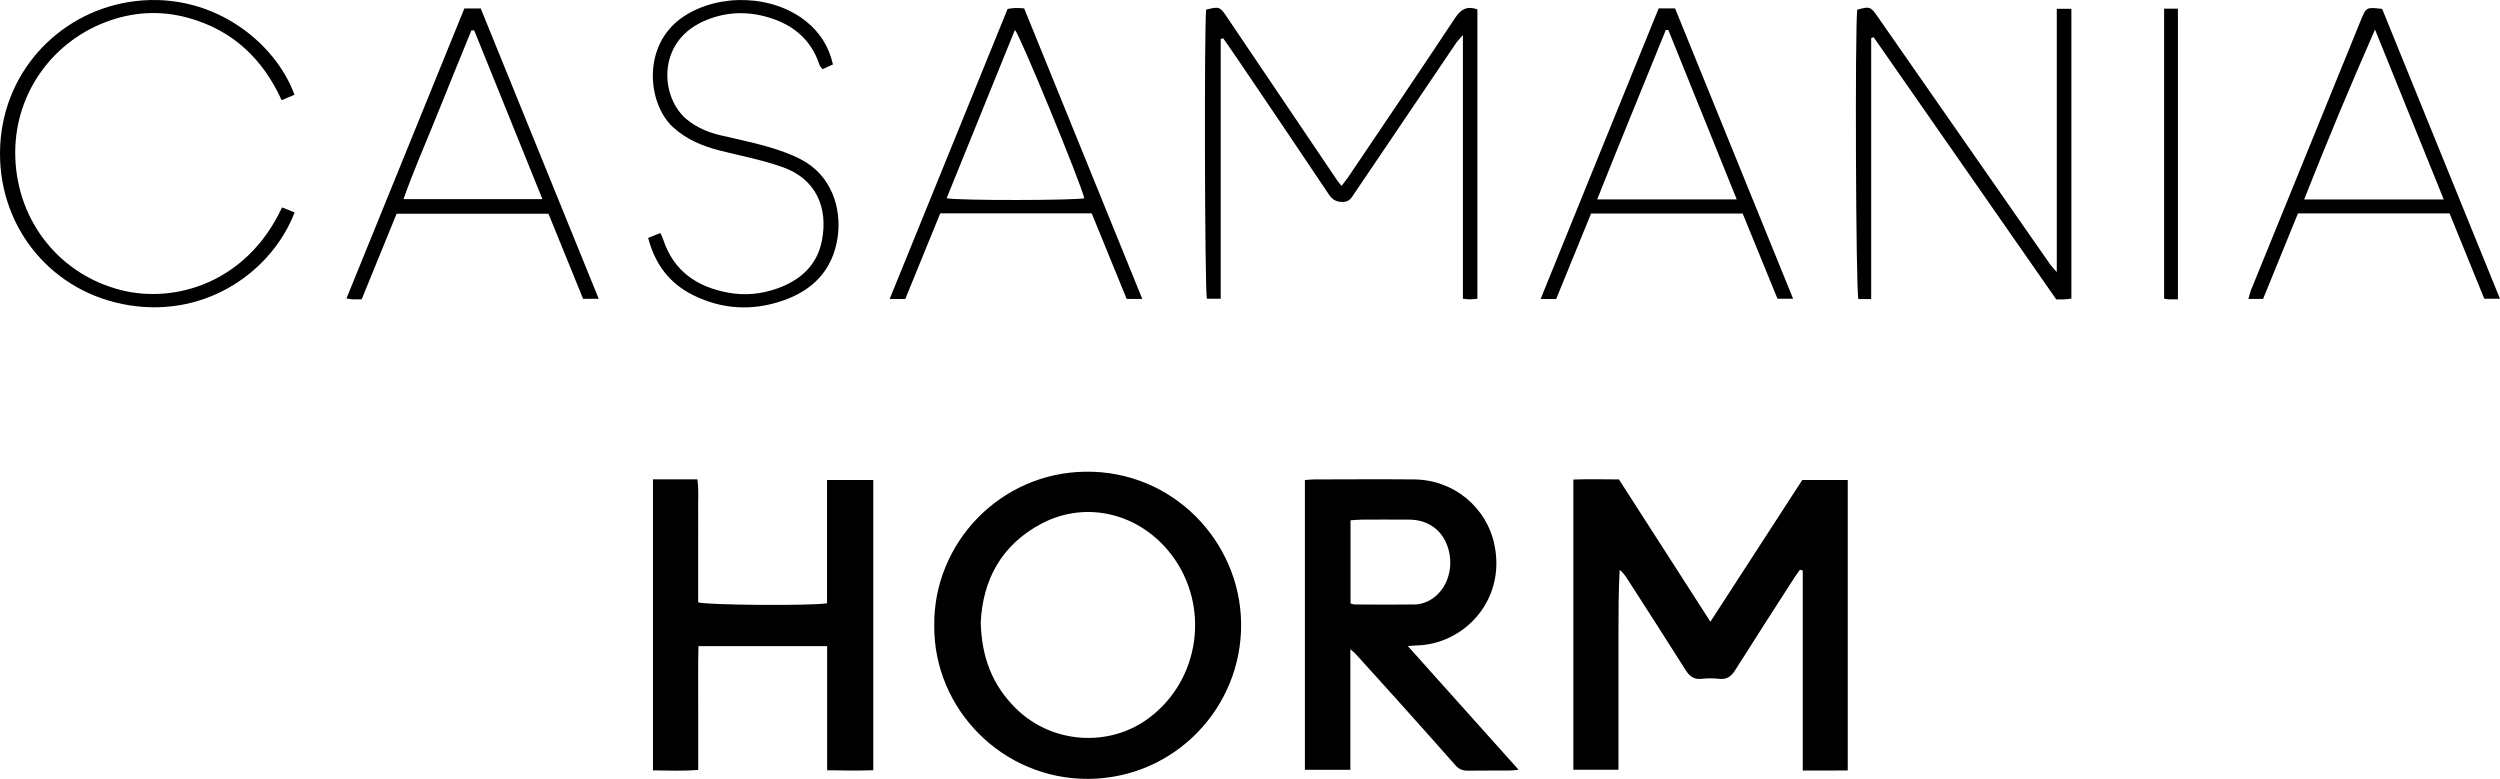 <?xml version="1.0" encoding="UTF-8"?><svg xmlns="http://www.w3.org/2000/svg" viewBox="0 0 417.85 130.18"><g id="a"/><g id="b"><g id="c"><g><path d="M285.88,103.92c-5.22-8.12-10.26-15.96-15.29-23.79-2.62-.01-5.12-.07-7.62,.02v48.5h7.54v-11.23c0-3.71,0-7.42,0-11.13,0-3.67,0-7.34,.2-11.05,.54,.45,.89,.93,1.22,1.43,3.27,5.09,6.57,10.18,9.79,15.3,.66,1.06,1.38,1.63,2.67,1.49,.98-.11,1.99-.11,2.96,0,1.3,.15,2.02-.42,2.68-1.47,3.23-5.12,6.52-10.21,9.79-15.3,.32-.5,.68-.98,1.02-1.47l.47,.14v33.43c1.41,0,2.64,0,3.87,0,1.21,0,2.42-.02,3.65-.02v-48.54h-7.6c-5.03,7.77-10.13,15.62-15.36,23.69Z"/><path d="M181.4,78.84c-14.28,.19-25.4,11.97-25.25,25.72-.1,14.01,11.46,25.7,25.74,25.62,14.38-.08,25.72-11.87,25.55-26.01-.16-13.64-11.38-25.53-26.04-25.33Zm10.58,41.21c-6.6,4.9-16.18,4.31-22.21-1.67-3.91-3.87-5.71-8.54-5.85-14.35,.34-7.08,3.44-12.97,10.16-16.51,7.47-3.94,16.42-1.73,21.69,5.16,6.52,8.52,4.88,20.94-3.79,27.37Z"/><path d="M236.66,107.88c7.9-.11,15-7.39,13.15-16.68-1.29-6.46-6.88-11.02-13.48-11.07-5.56-.05-11.12-.01-16.68,0-.48,0-.96,.06-1.55,.1v48.44h7.6v-20.16c.5,.44,.73,.62,.92,.83,2.32,2.56,4.64,5.12,6.95,7.69,3.25,3.63,6.5,7.27,9.73,10.92,.58,.66,1.26,.88,2.12,.86,2.29-.04,4.57,0,6.86-.02,.4,0,.8-.06,1.54-.13-6.23-6.96-12.25-13.68-18.52-20.68,.75-.05,1.06-.09,1.37-.09Zm-10.21-6.84c-.18,0-.35-.09-.72-.18v-13.9c.68-.04,1.27-.1,1.87-.11,2.66-.01,5.31-.02,7.97,0,3.4,.03,5.86,2.03,6.62,5.34,.78,3.37-.65,6.85-3.44,8.25-.64,.32-1.4,.57-2.11,.59-3.39,.05-6.79,.02-10.19,0Z"/><path d="M138.24,100.83c-2.59,.45-20.2,.32-21.55-.16v-10.15c0-1.73,.02-3.46,0-5.19-.03-1.7,.13-3.42-.13-5.21h-7.42v48.64c2.56,.02,4.99,.14,7.56-.08,0-3.57,0-6.96,0-10.35,.01-3.43-.05-6.87,.04-10.33h21.51v20.74c2.7,.06,5.19,.08,7.71,0v-48.51h-7.73v20.58Z"/><path d="M245.75,50.03c.36,0,.71-.05,1.18-.09V1.56c-1.71-.59-2.74-.05-3.71,1.42-5.9,8.91-11.9,17.76-17.88,26.62-.33,.48-.71,.93-1.12,1.48-.35-.45-.59-.73-.79-1.03-6.12-9.06-12.24-18.13-18.36-27.2-1.18-1.75-1.27-1.79-3.47-1.24-.34,2.51-.24,46.98,.12,48.32h2.31V6.52l.42-.12c.73,1.06,1.48,2.12,2.2,3.18,5.16,7.63,10.33,15.24,15.44,22.9,.63,.94,1.31,1.29,2.41,1.27,1.02-.01,1.36-.67,1.81-1.33,5.67-8.4,11.35-16.79,17.03-25.18,.25-.37,.58-.69,1.17-1.38V49.93c.52,.05,.87,.11,1.23,.11Z"/><path d="M343.78,45.49c-.55-.64-.84-.92-1.08-1.25-1.07-1.51-2.13-3.04-3.18-4.56-8.58-12.33-17.17-24.65-25.75-36.98-1.12-1.61-1.29-1.65-3.35-1.08-.39,2.87-.24,47.02,.19,48.36h2.14V6.36l.41-.14c10.18,14.61,20.36,29.23,30.52,43.82,.51,0,.88,.02,1.24,0,.42-.02,.83-.08,1.29-.13V1.47h-2.44V45.49Z"/><path d="M20.28,48.5C10.13,45.96,2.96,37.19,2.56,26.42c-.38-10.39,5.94-19.16,14.89-22.65,4.63-1.81,9.38-2.1,14.17-.74,7.28,2.06,12.3,6.79,15.46,13.72,.83-.35,1.49-.64,2.14-.91C45.93,6.8,34.95-1.86,21.47,.35,9.72,2.27,.11,12.25,0,25.48c-.1,12.75,8.77,23.52,21.63,25.55,13.25,2.09,23.99-6.03,27.61-15.53-.66-.26-1.32-.52-2.1-.83-5.86,12.57-17.84,16.09-26.86,13.83Z"/><path d="M77.61,1.42c-6.56,16.14-13.11,32.25-19.7,48.46,.48,.08,.72,.14,.95,.15,.49,.02,.98,0,1.59,0,1.97-4.83,3.92-9.61,5.84-14.31h25.38c1.96,4.81,3.88,9.54,5.79,14.22h2.61c-6.61-16.28-13.16-32.39-19.72-48.53h-2.76Zm-10.17,31.87c1.71-4.88,3.79-9.52,5.67-14.23,1.87-4.67,3.78-9.32,5.68-13.98h.47c3.77,9.33,7.54,18.66,11.4,28.2h-23.21Z"/><path d="M398.16,1.49c-2.65-.31-2.67-.31-3.57,1.89-6.13,15.05-12.25,30.09-18.37,45.14-.17,.43-.26,.9-.42,1.44h2.45c1.96-4.8,3.91-9.57,5.83-14.29h25.34c1.93,4.75,3.86,9.49,5.8,14.26h2.62c-6.62-16.3-13.17-32.41-19.69-48.45Zm-13.05,31.85c3.8-9.6,7.69-18.95,11.85-28.4,3.79,9.38,7.59,18.76,11.49,28.4h-23.33Z"/><path d="M182.47,35.66c1.95,4.77,3.9,9.56,5.84,14.3h2.61c-6.63-16.31-13.19-32.46-19.74-48.56-.63-.03-1.06-.08-1.49-.06-.42,.01-.83,.09-1.28,.15-6.56,16.15-13.1,32.24-19.71,48.48h2.61c1.95-4.78,3.9-9.56,5.84-14.31h25.32Zm-12.84-30.67c.91,.99,10.89,25.28,11.6,28.14-1.41,.37-21.02,.42-23.01,0,3.81-9.4,7.61-18.75,11.42-28.15Z"/><path d="M291.27,35.69c1.96,4.8,3.91,9.58,5.82,14.24h2.61c-6.62-16.3-13.18-32.41-19.73-48.53h-2.74c-6.58,16.22-13.16,32.31-19.73,48.57h2.6c1.96-4.8,3.91-9.58,5.83-14.28h25.34Zm-12.85-30.67l.42-.02c3.79,9.38,7.58,18.77,11.44,28.33h-23.33c3.8-9.56,7.67-18.92,11.47-28.31Z"/><path d="M129.92,48.21c-2.65,.95-5.41,1.22-8.2,.71-5.25-.97-9.13-3.61-10.87-8.88-.11-.34-.28-.67-.47-1.1-.68,.28-1.29,.52-2.05,.83,1.18,4.45,3.59,7.62,7.56,9.58,4.86,2.39,9.86,2.64,14.92,.91,5.06-1.73,8.39-5.13,9.19-10.59,.7-4.77-.95-10.34-6.13-13.03-1.79-.93-3.75-1.6-5.69-2.16-2.61-.75-5.28-1.27-7.92-1.91-2-.49-3.85-1.28-5.47-2.61-4.38-3.6-5.14-12.86,2.81-16.41,3.28-1.46,6.68-1.72,10.14-.84,4.47,1.15,7.78,3.65,9.26,8.21,.07,.21,.29,.38,.49,.64,.58-.26,1.11-.51,1.73-.79-.68-2.99-2.18-5.33-4.45-7.17-5.54-4.49-14.55-4.78-20.51-.84-7.06,4.68-6.05,14.59-1.77,18.5,2.28,2.08,4.96,3.17,7.87,3.91,3.53,.9,7.14,1.57,10.55,2.8,5.44,1.96,7.54,6.69,6.47,12.22-.8,4.16-3.61,6.64-7.45,8.02Z"/><path d="M361.72,49.92c.33,.05,.56,.11,.79,.11,.43,.02,.85,0,1.51,0V1.45h-2.31V49.92Z"/></g></g></g></svg>